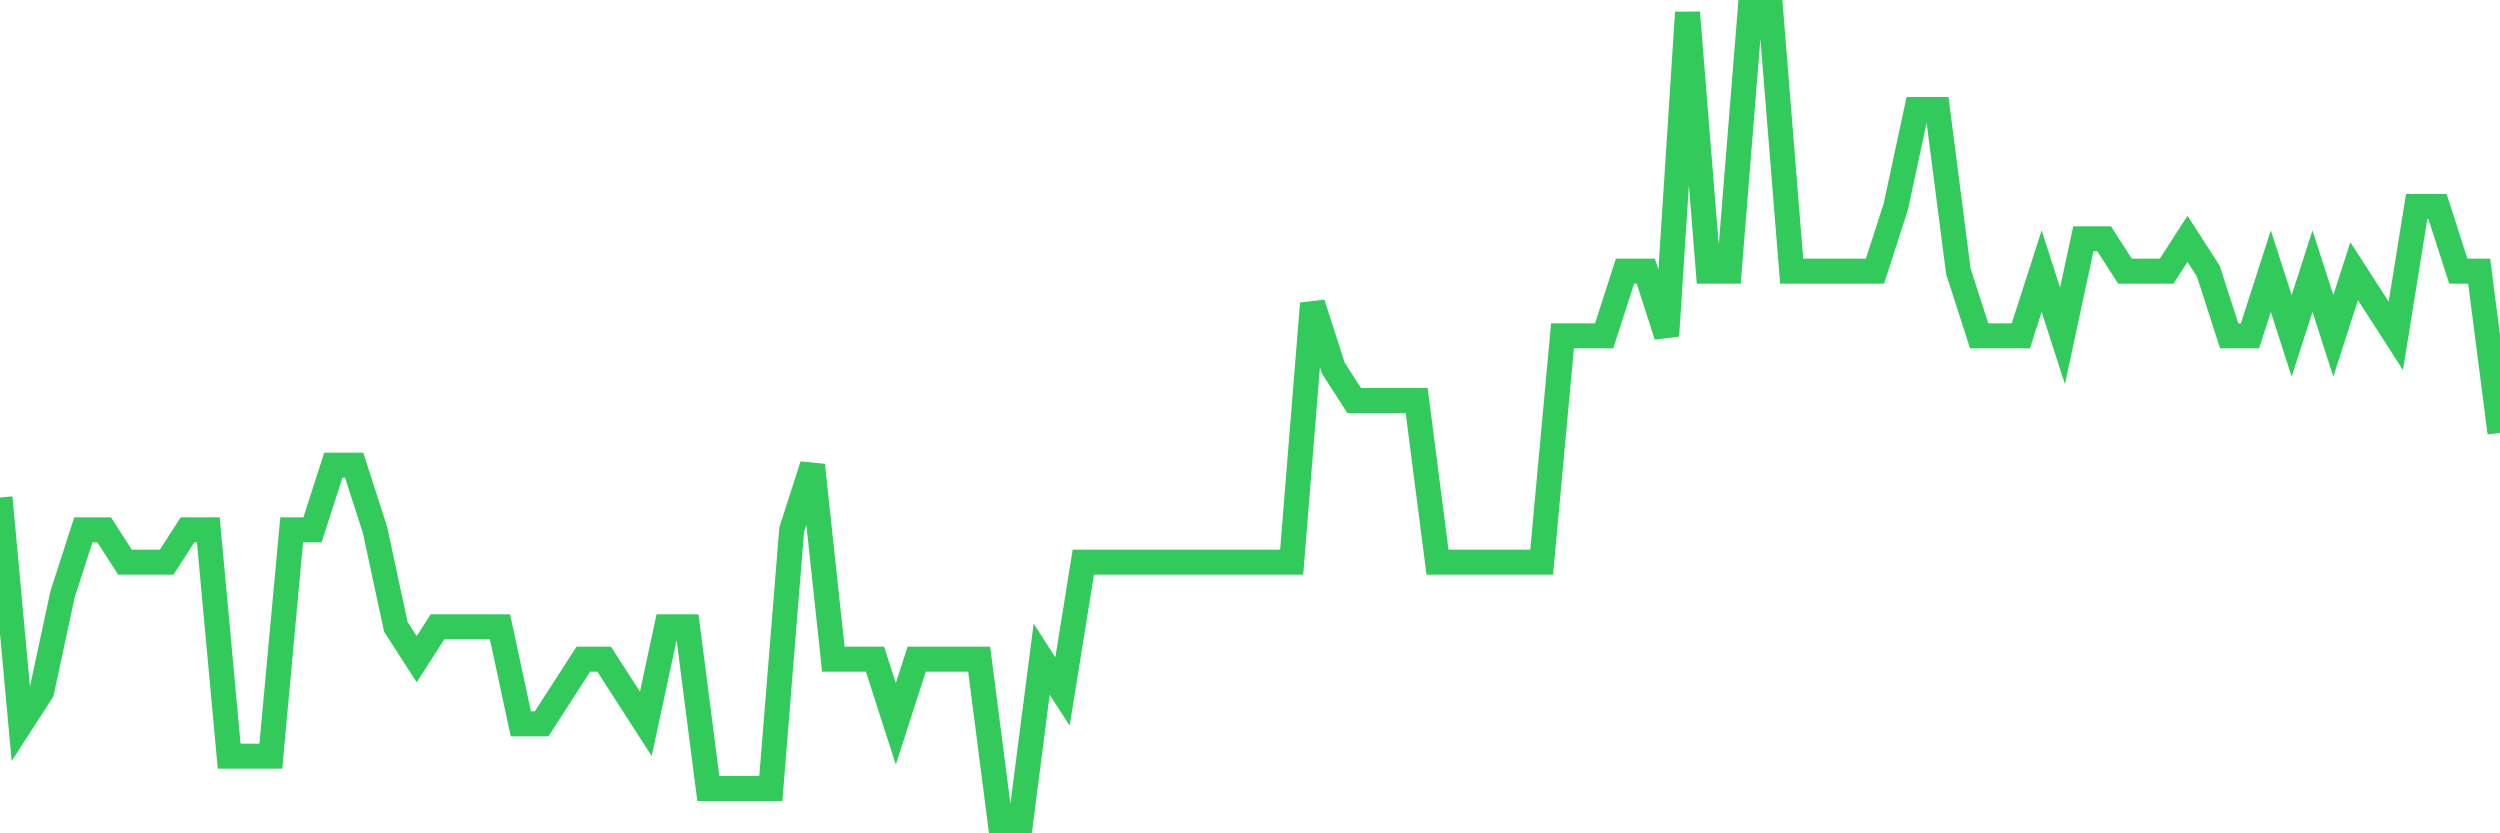 <svg
  xmlns="http://www.w3.org/2000/svg"
  xmlns:xlink="http://www.w3.org/1999/xlink"
  width="120"
  height="40"
  viewBox="0 0 120 40"
  preserveAspectRatio="none"
>
  <polyline
    points="0,23.88 1,34.744 2,33.192 3,28.536 4,25.432 5,25.432 6,26.984 7,26.984 8,26.984 9,25.432 10,25.432 11,36.296 12,36.296 13,36.296 14,25.432 15,25.432 16,22.328 17,22.328 18,25.432 19,30.088 20,31.64 21,30.088 22,30.088 23,30.088 24,30.088 25,34.744 26,34.744 27,33.192 28,31.64 29,31.64 30,33.192 31,34.744 32,30.088 33,30.088 34,37.848 35,37.848 36,37.848 37,37.848 38,25.432 39,22.328 40,31.64 41,31.64 42,31.64 43,34.744 44,31.64 45,31.64 46,31.64 47,31.64 48,39.4 49,39.4 50,31.64 51,33.192 52,26.984 53,26.984 54,26.984 55,26.984 56,26.984 57,26.984 58,26.984 59,26.984 60,26.984 61,26.984 62,26.984 63,14.568 64,17.672 65,19.224 66,19.224 67,19.224 68,19.224 69,26.984 70,26.984 71,26.984 72,26.984 73,26.984 74,26.984 75,16.12 76,16.12 77,16.12 78,13.016 79,13.016 80,16.12 81,0.6 82,13.016 83,13.016 84,0.6 85,0.6 86,13.016 87,13.016 88,13.016 89,13.016 90,13.016 91,9.912 92,5.256 93,5.256 94,13.016 95,16.12 96,16.12 97,16.12 98,13.016 99,16.12 100,11.464 101,11.464 102,13.016 103,13.016 104,13.016 105,11.464 106,13.016 107,16.12 108,16.12 109,13.016 110,16.12 111,13.016 112,16.12 113,13.016 114,14.568 115,16.12 116,9.912 117,9.912 118,13.016 119,13.016 120,20.776"
    fill="none"
    stroke="#32ca5b"
    stroke-width="1.2"
  >
  </polyline>
</svg>